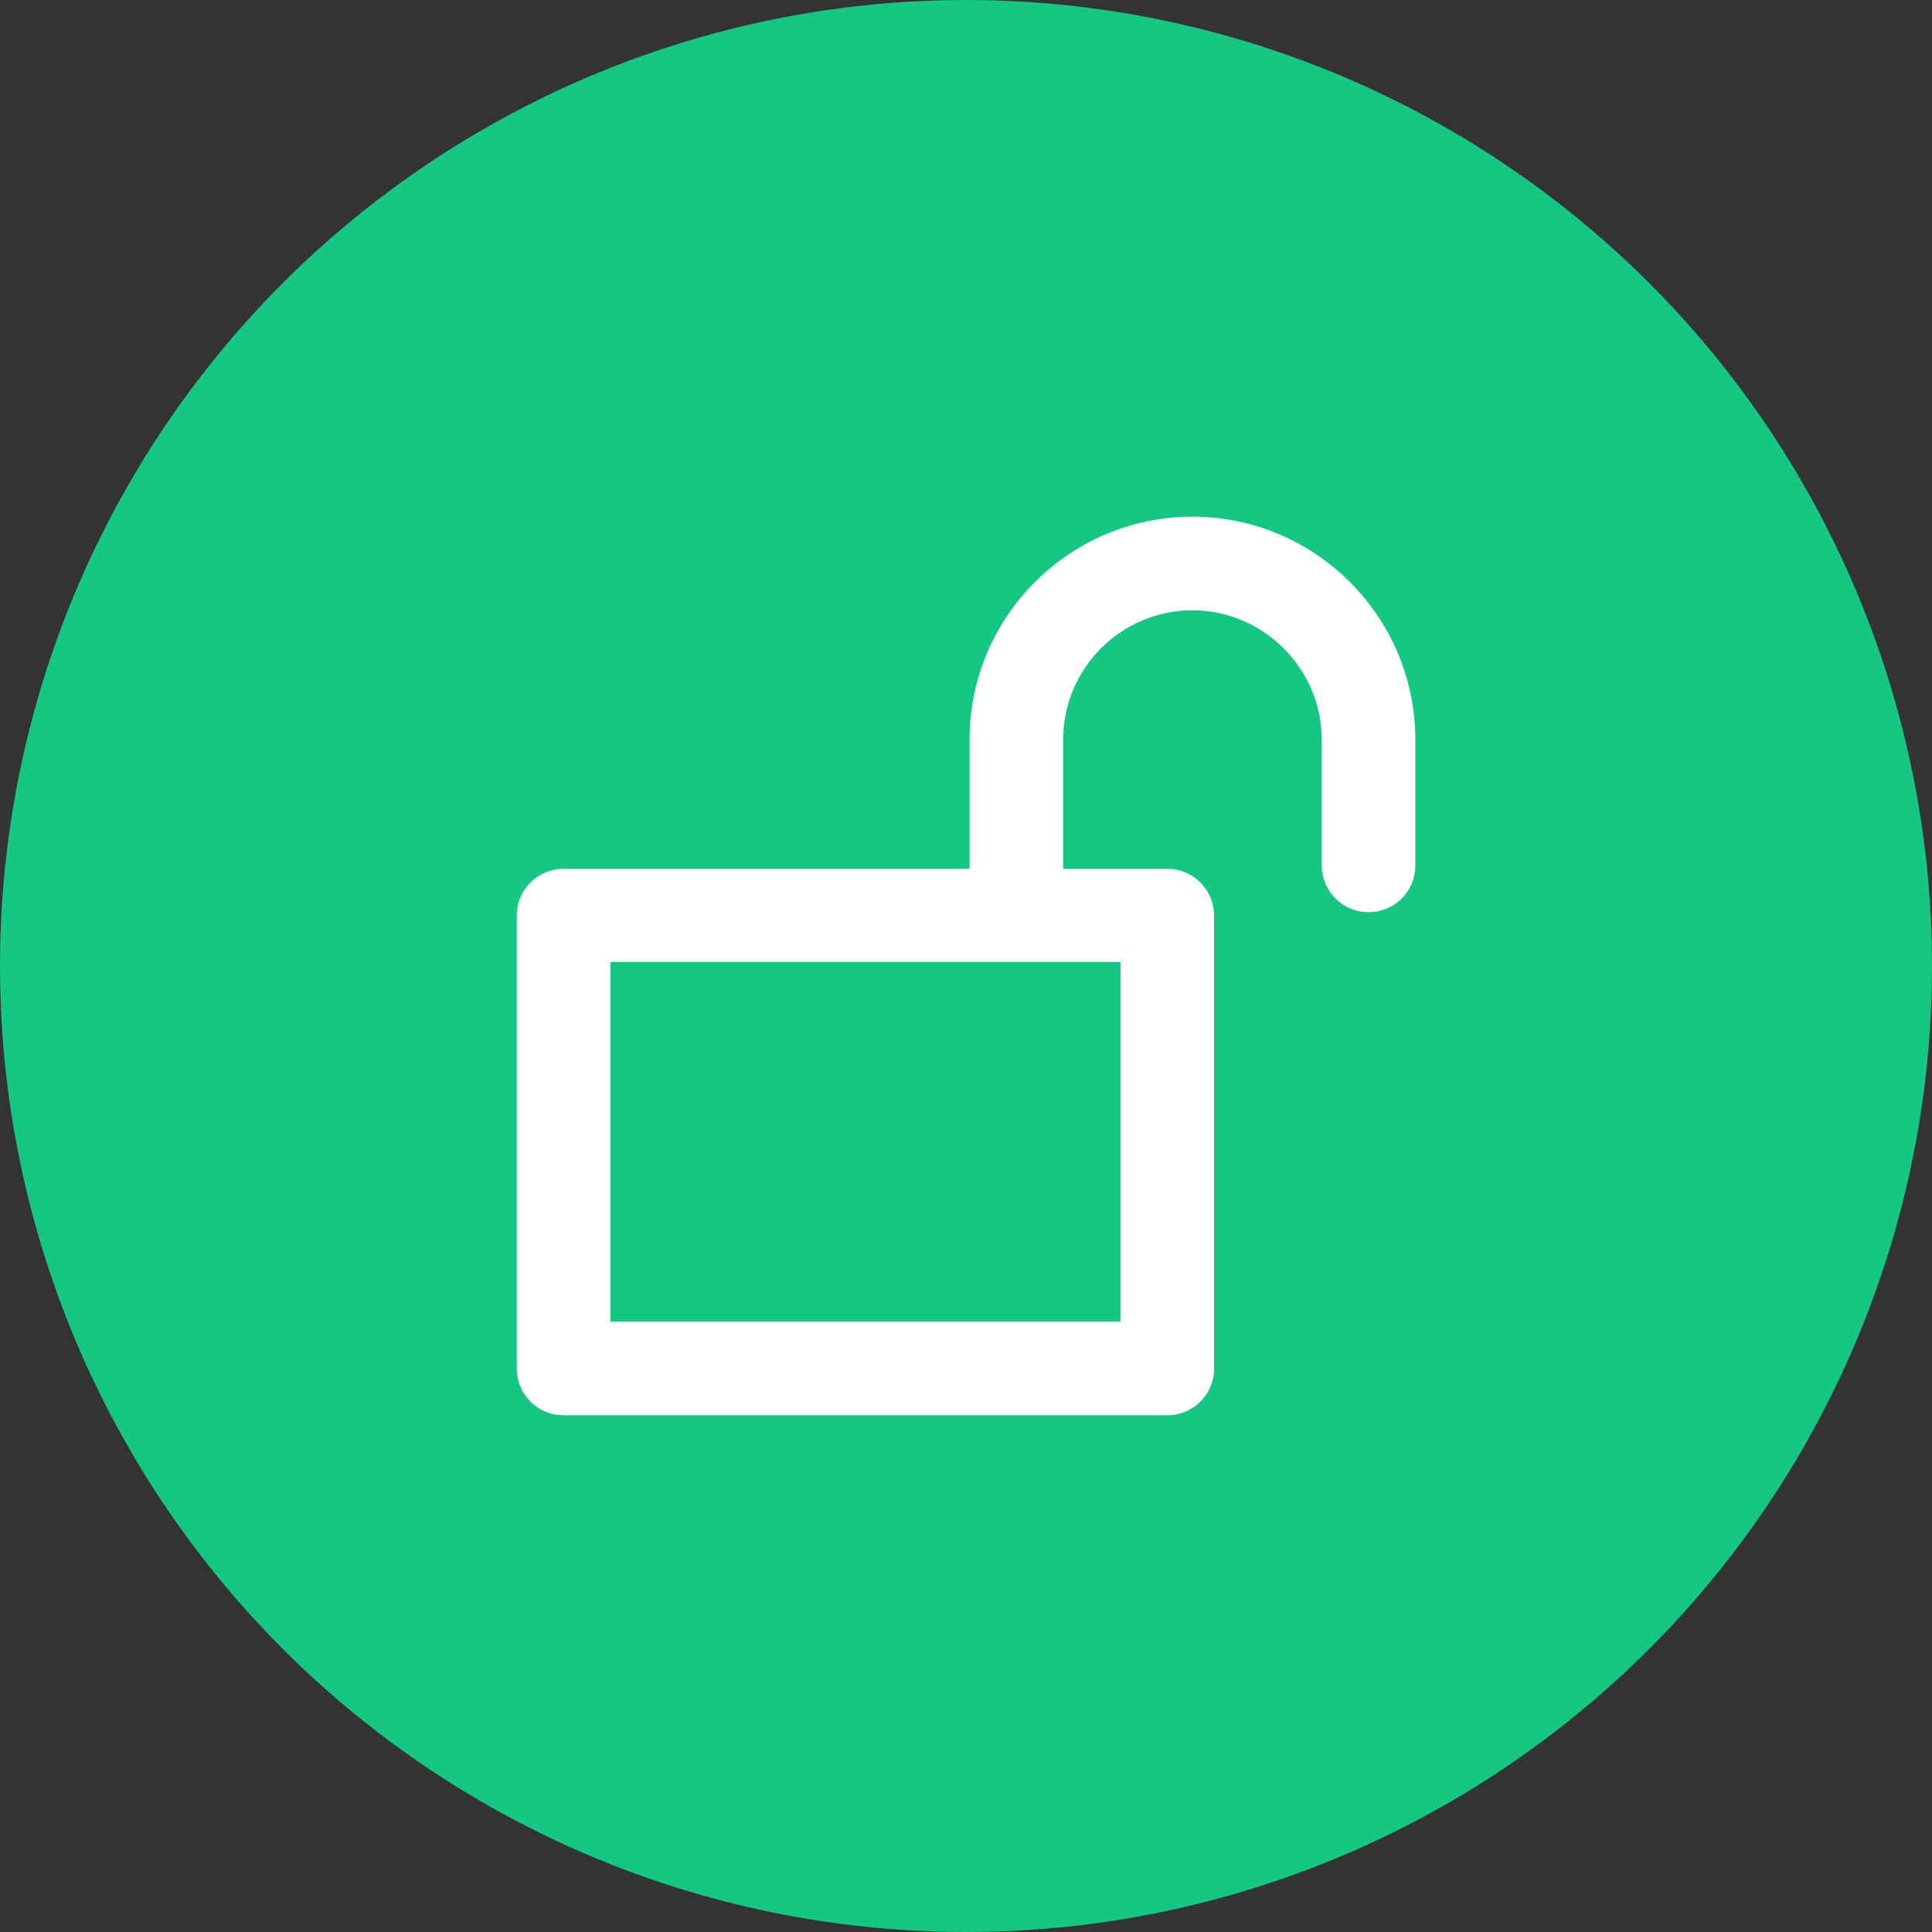 <svg width="32" height="32" viewBox="0 0 32 32" fill="none" xmlns="http://www.w3.org/2000/svg">
<rect x="0" y="0" width="32" height="32" fill="#333333" stroke="none"/>
<circle cx="16" cy="16" r="16" fill="#16C784"/>
<path d="M19.75 8.558C17.717 8.558 16.059 10.216 16.059 12.25V14.391H9.334C8.909 14.391 8.559 14.733 8.559 15.166V22.666C8.559 23.091 8.9 23.441 9.334 23.441H19.334C19.759 23.441 20.109 23.1 20.109 22.666V15.166C20.109 14.741 19.767 14.391 19.334 14.391H17.609V12.25C17.609 11.066 18.575 10.108 19.75 10.108C20.925 10.108 21.892 11.075 21.892 12.25V14.333C21.892 14.758 22.234 15.108 22.667 15.108C23.1 15.108 23.442 14.766 23.442 14.333V12.25C23.442 10.216 21.784 8.558 19.75 8.558ZM18.559 21.891H10.109V15.933H18.559V21.891Z" fill="white"/>
</svg>
